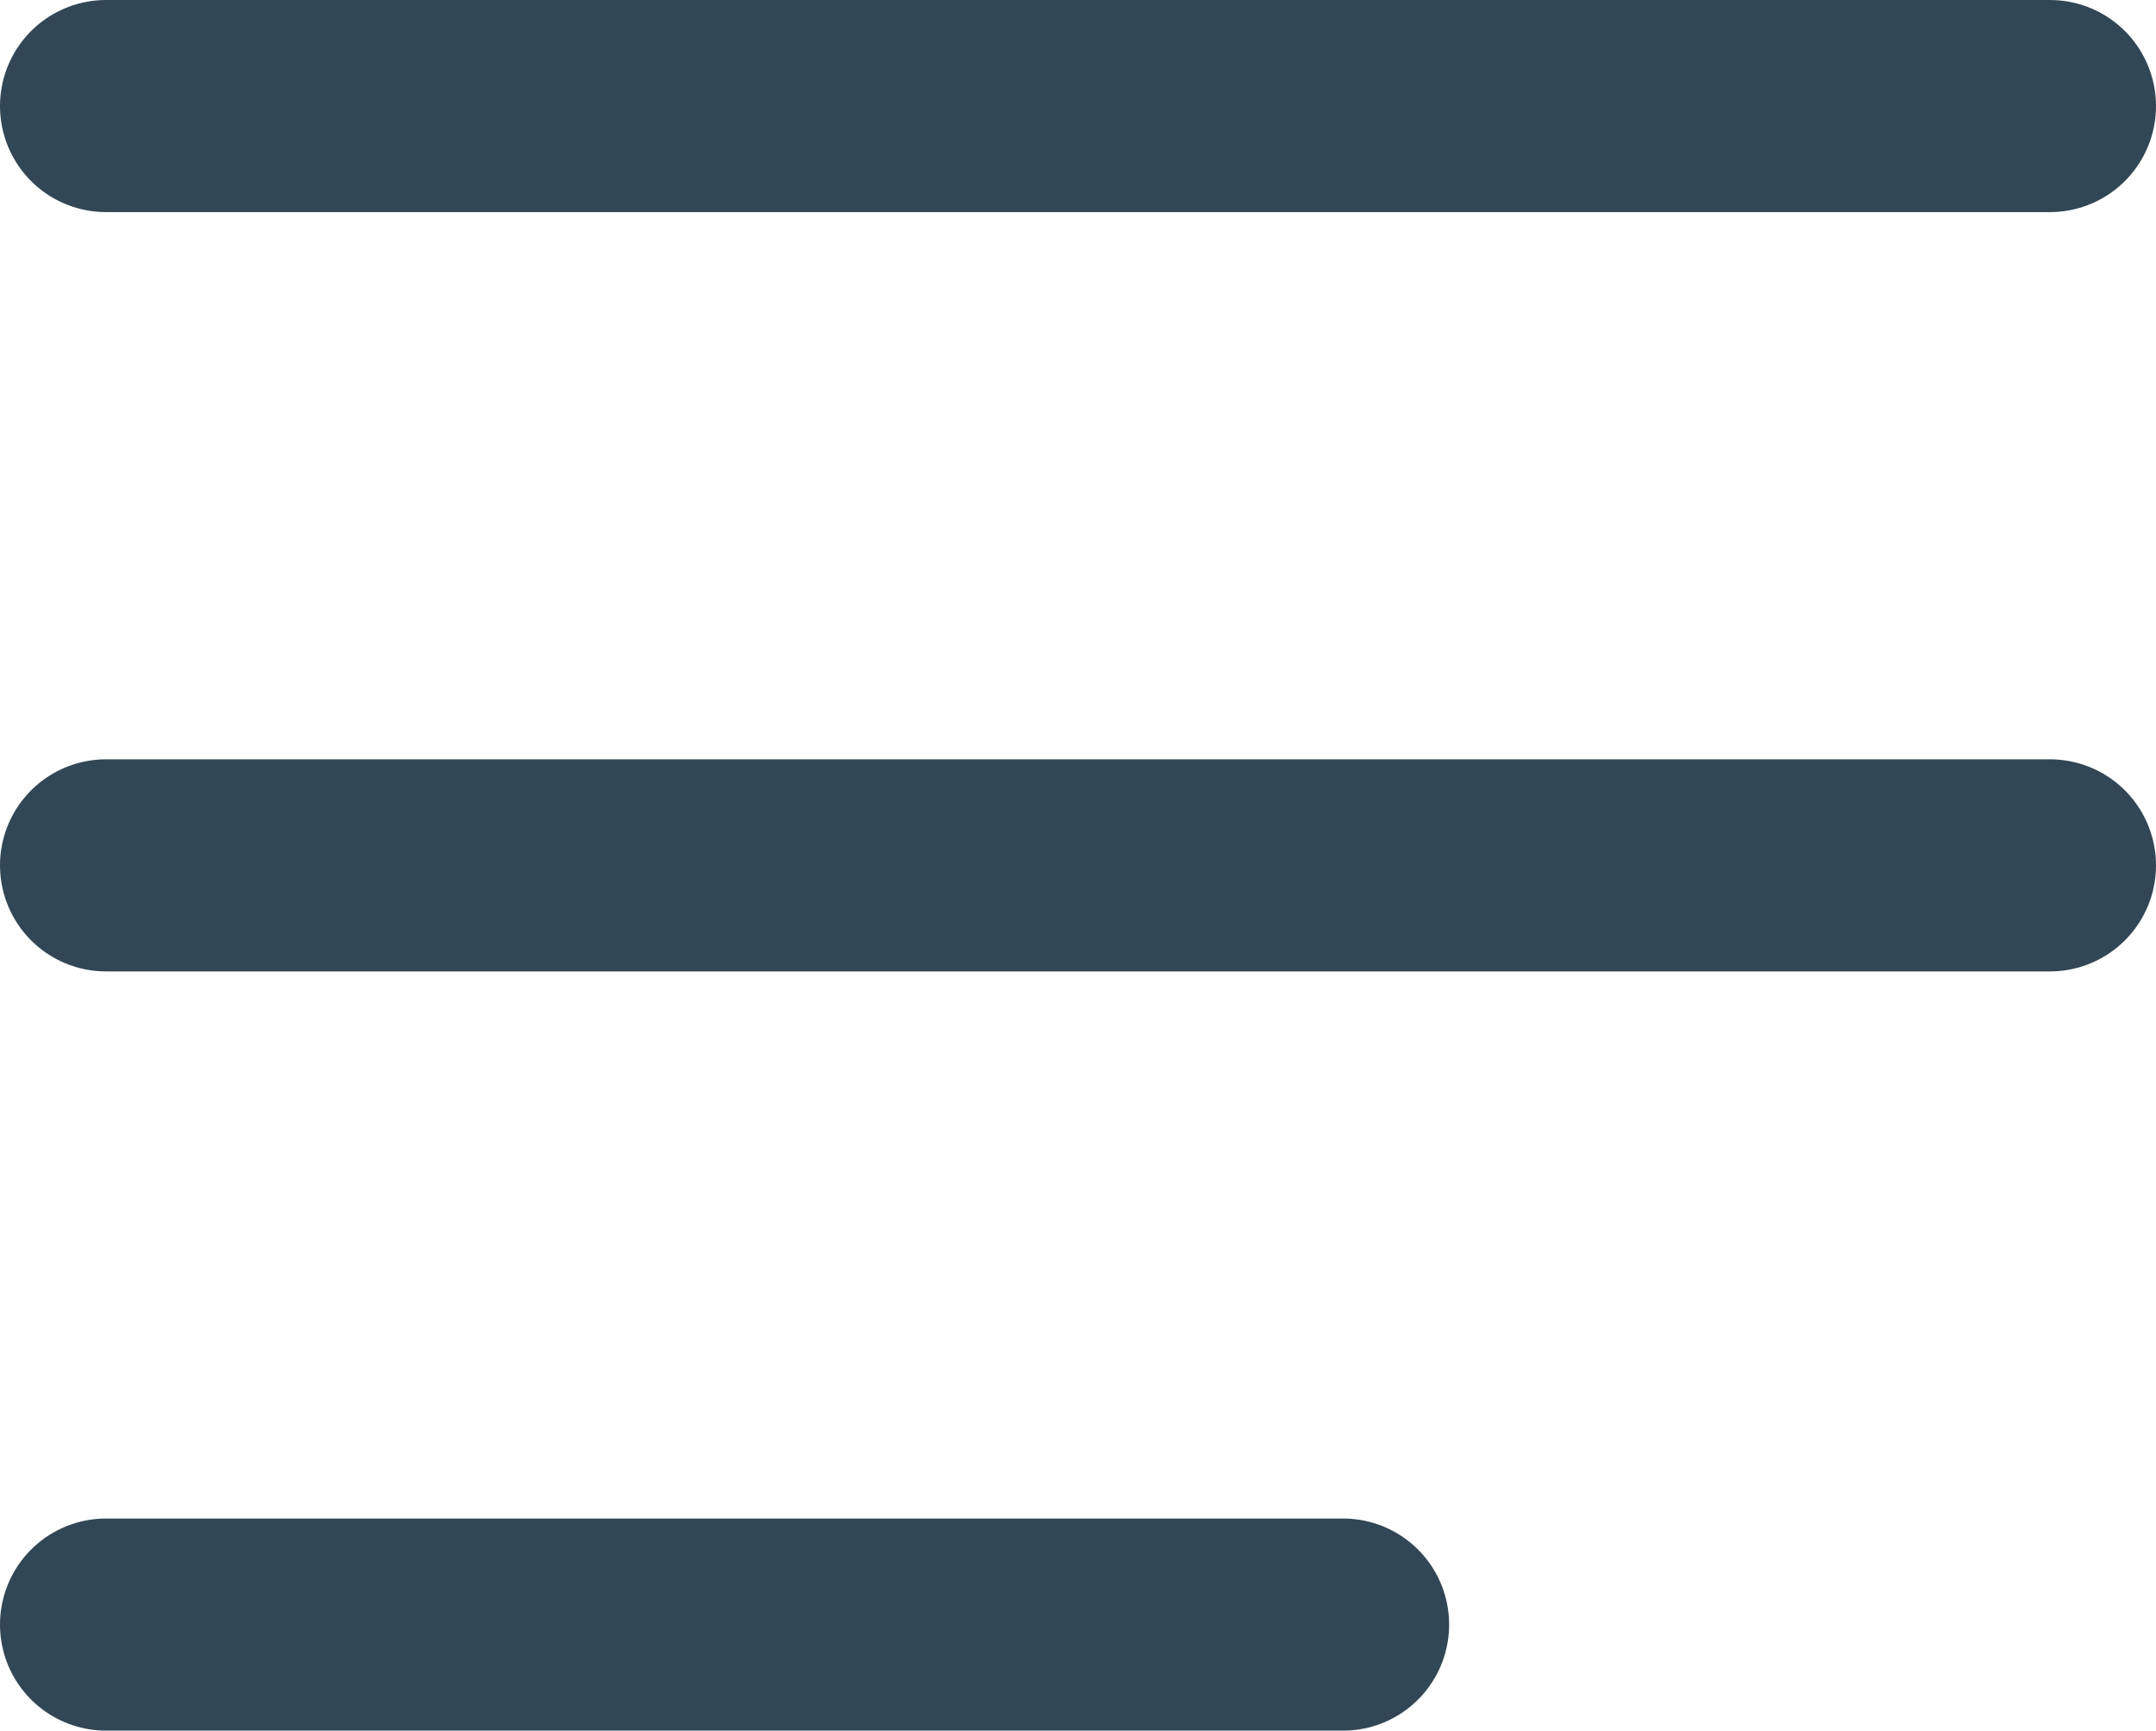 <svg xmlns="http://www.w3.org/2000/svg" width="20.332" height="16.319"><g id="icn_menu_dark" transform="translate(-29.5 -27)" fill="none" stroke="#324755" stroke-linecap="round" stroke-width="2"><path id="Line_11" data-name="Line 11" transform="translate(30.5 28)" d="M0 0h18.332"/><path id="Line_12" data-name="Line 12" transform="translate(30.5 35.16)" d="M0 0h18.332"/><path id="Line_13" data-name="Line 13" transform="translate(30.5 42.319)" d="M0 0h11.666"/></g></svg>